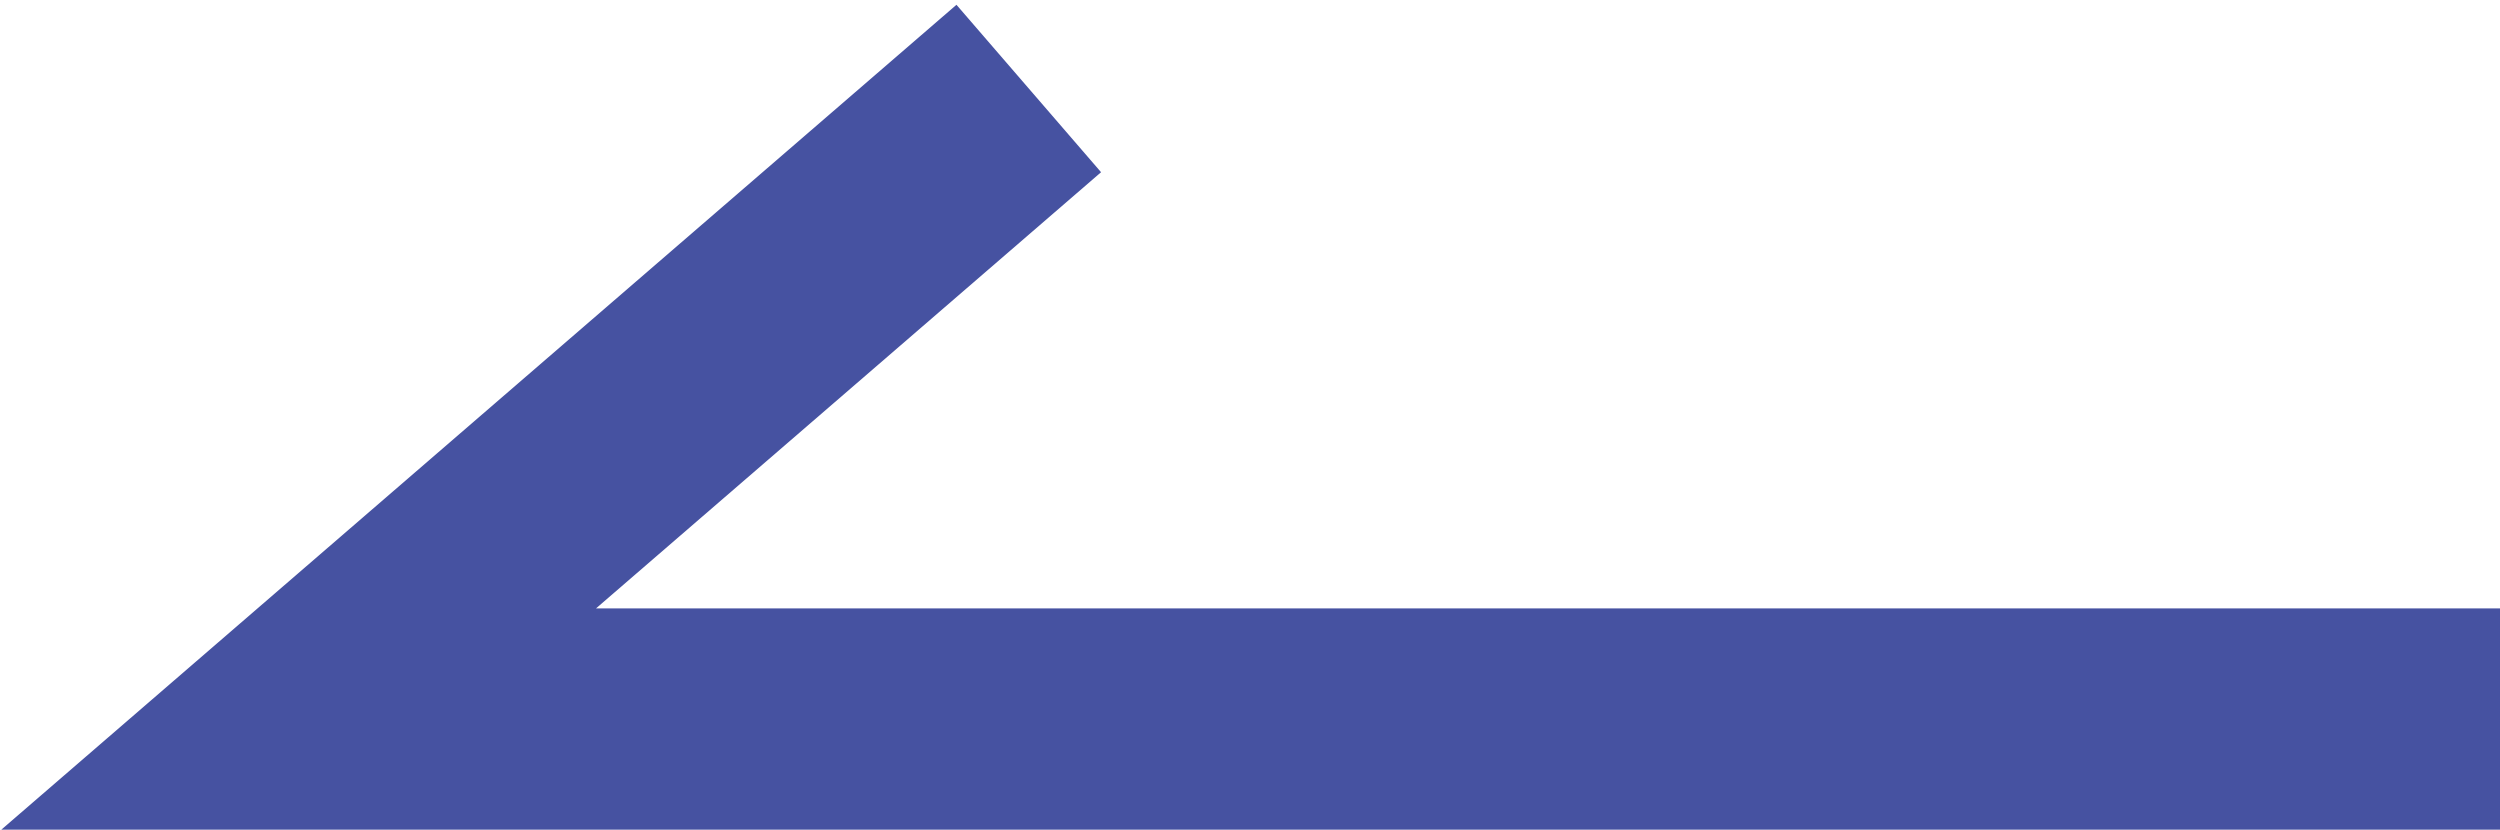 <?xml version="1.0" encoding="utf-8"?>
<!-- Generator: Adobe Illustrator 17.1.0, SVG Export Plug-In . SVG Version: 6.00 Build 0)  -->
<!DOCTYPE svg PUBLIC "-//W3C//DTD SVG 1.1//EN" "http://www.w3.org/Graphics/SVG/1.1/DTD/svg11.dtd">
<svg version="1.1" id="圖層_1" xmlns="http://www.w3.org/2000/svg" xmlns:xlink="http://www.w3.org/1999/xlink" x="0px" y="0px"
	 viewBox="0 0 22.6 7.5" enable-background="new 0 0 22.6 7.5" xml:space="preserve">
<polyline fill="none" stroke="#4652A1" stroke-width="2" stroke-miterlimit="10" points="22.6,6.5 2.7,6.5 9.3,0.8 "/>
</svg>
